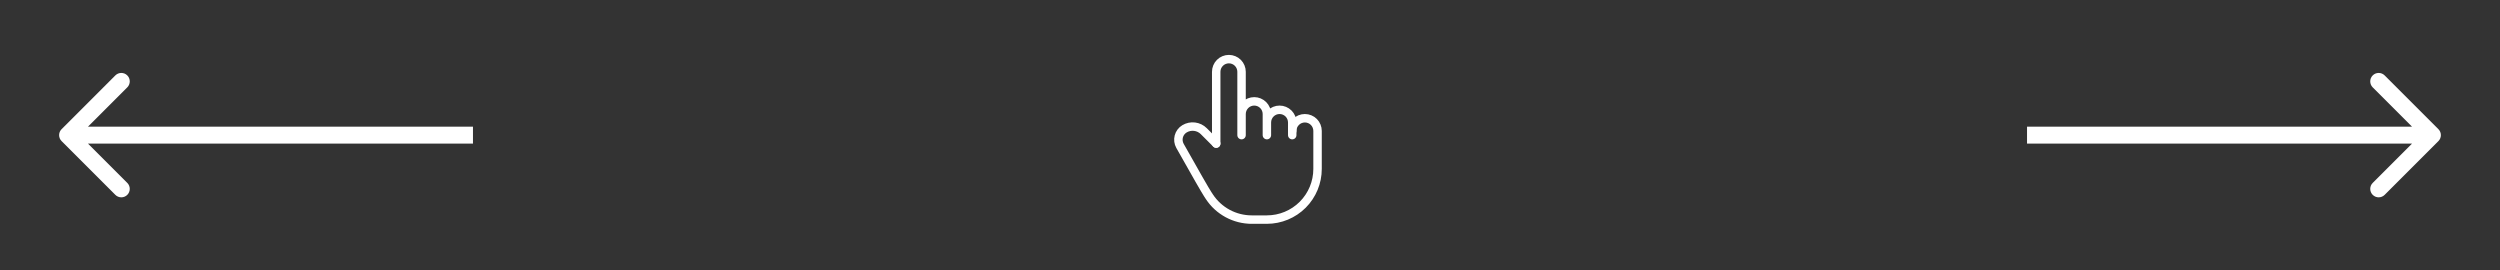 <svg width="296" height="32" viewBox="0 0 296 32" fill="none" xmlns="http://www.w3.org/2000/svg">
<rect x="0" y="0" width="296" height="32" fill="#333333" stroke="none"/>
<path d="M144 17V8.5C144 8.102 144.158 7.721 144.439 7.439C144.721 7.158 145.102 7 145.5 7C145.898 7 146.279 7.158 146.561 7.439C146.842 7.721 147 8.102 147 8.5V16M147 15.5V13.5C147 13.303 147.039 13.108 147.114 12.926C147.19 12.744 147.3 12.579 147.439 12.439C147.579 12.3 147.744 12.19 147.926 12.114C148.108 12.039 148.303 12 148.5 12C148.697 12 148.892 12.039 149.074 12.114C149.256 12.19 149.421 12.3 149.561 12.439C149.7 12.579 149.81 12.744 149.886 12.926C149.961 13.108 150 13.303 150 13.5V16M150 14.5C150 14.102 150.158 13.721 150.439 13.439C150.721 13.158 151.102 13 151.5 13C151.898 13 152.279 13.158 152.561 13.439C152.842 13.721 153 14.102 153 14.5V16" stroke="white" stroke-linecap="round" stroke-linejoin="round"/>
<path d="M152.998 15.5C152.998 15.102 153.156 14.721 153.438 14.439C153.719 14.158 154.1 14 154.498 14C154.896 14 155.278 14.158 155.559 14.439C155.84 14.721 155.998 15.102 155.998 15.5V20C155.998 21.591 155.366 23.117 154.241 24.243C153.116 25.368 151.59 26 149.998 26H147.998H148.206C147.213 26 146.234 25.753 145.36 25.282C144.485 24.811 143.741 24.13 143.194 23.3C143.129 23.2 143.063 23.1 142.998 23C142.686 22.521 141.591 20.612 139.712 17.272C139.521 16.931 139.47 16.53 139.57 16.152C139.67 15.774 139.913 15.451 140.248 15.25C140.605 15.036 141.023 14.947 141.436 14.998C141.849 15.049 142.234 15.236 142.528 15.53L143.998 17" stroke="white" stroke-linecap="round" stroke-linejoin="round"/>
<path d="M7.293 15.293C6.902 15.683 6.902 16.317 7.293 16.707L13.657 23.071C14.047 23.462 14.681 23.462 15.071 23.071C15.462 22.68 15.462 22.047 15.071 21.657L9.414 16L15.071 10.343C15.462 9.953 15.462 9.319 15.071 8.929C14.681 8.538 14.047 8.538 13.657 8.929L7.293 15.293ZM8 17H56V15H8V17Z" fill="white"/>
<path d="M288.707 15.293C289.098 15.683 289.098 16.317 288.707 16.707L282.343 23.071C281.953 23.462 281.319 23.462 280.929 23.071C280.538 22.68 280.538 22.047 280.929 21.657L286.586 16L280.929 10.343C280.538 9.953 280.538 9.319 280.929 8.929C281.319 8.538 281.953 8.538 282.343 8.929L288.707 15.293ZM288 17H240V15H288V17Z" fill="white"/>
</svg>
